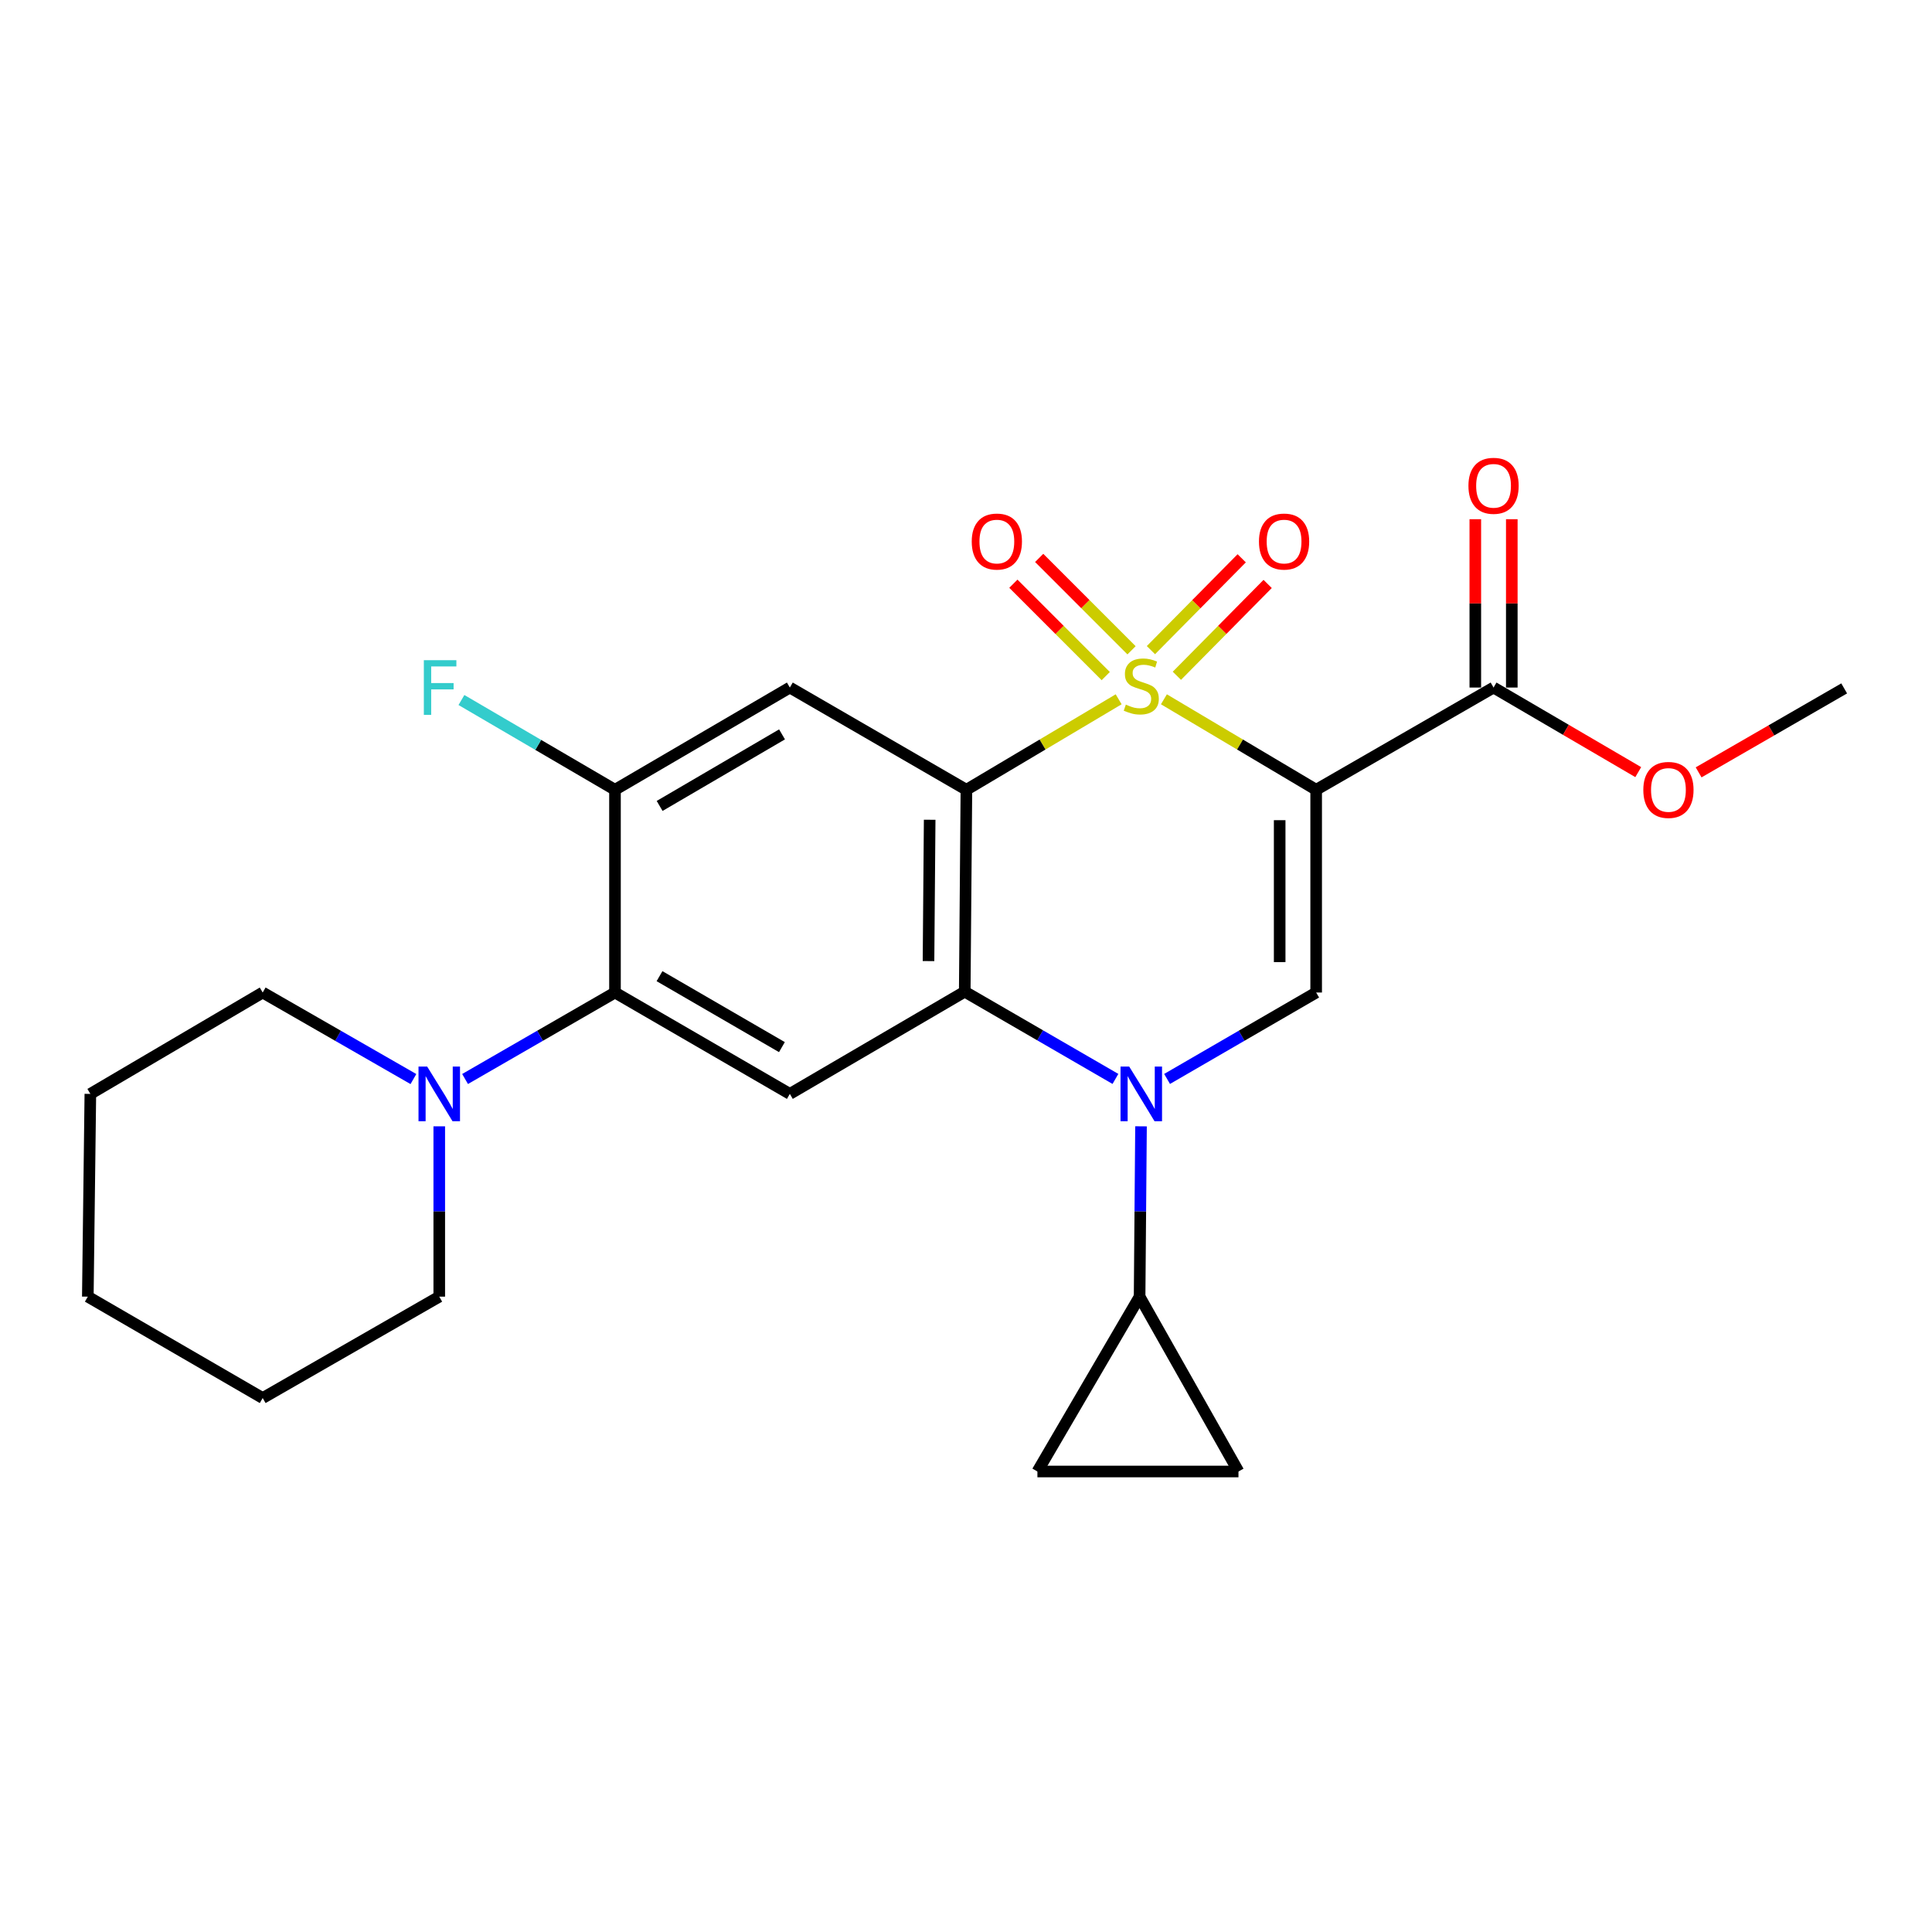<?xml version='1.0' encoding='iso-8859-1'?>
<svg version='1.1' baseProfile='full'
              xmlns='http://www.w3.org/2000/svg'
                      xmlns:rdkit='http://www.rdkit.org/xml'
                      xmlns:xlink='http://www.w3.org/1999/xlink'
                  xml:space='preserve'
width='1000px' height='1000px' viewBox='0 0 1000 1000'>
<!-- END OF HEADER -->
<rect style='opacity:1.0;fill:#FFFFFF;stroke:none' width='1000' height='1000' x='0' y='0'> </rect>
<path class='bond-0' d='M 579.014,361.951 L 539.612,385.368' style='fill:none;fill-rule:evenodd;stroke:#CCCC00;stroke-width:6px;stroke-linecap:butt;stroke-linejoin:miter;stroke-opacity:1' />
<path class='bond-0' d='M 539.612,385.368 L 500.21,408.784' style='fill:none;fill-rule:evenodd;stroke:#000000;stroke-width:6px;stroke-linecap:butt;stroke-linejoin:miter;stroke-opacity:1' />
<path class='bond-1' d='M 602.439,361.951 L 641.841,385.368' style='fill:none;fill-rule:evenodd;stroke:#CCCC00;stroke-width:6px;stroke-linecap:butt;stroke-linejoin:miter;stroke-opacity:1' />
<path class='bond-1' d='M 641.841,385.368 L 681.243,408.784' style='fill:none;fill-rule:evenodd;stroke:#000000;stroke-width:6px;stroke-linecap:butt;stroke-linejoin:miter;stroke-opacity:1' />
<path class='bond-12' d='M 609.151,349.784 L 632.644,326.017' style='fill:none;fill-rule:evenodd;stroke:#CCCC00;stroke-width:6px;stroke-linecap:butt;stroke-linejoin:miter;stroke-opacity:1' />
<path class='bond-12' d='M 632.644,326.017 L 656.138,302.25' style='fill:none;fill-rule:evenodd;stroke:#FF0000;stroke-width:6px;stroke-linecap:butt;stroke-linejoin:miter;stroke-opacity:1' />
<path class='bond-12' d='M 595.719,336.507 L 619.213,312.74' style='fill:none;fill-rule:evenodd;stroke:#CCCC00;stroke-width:6px;stroke-linecap:butt;stroke-linejoin:miter;stroke-opacity:1' />
<path class='bond-12' d='M 619.213,312.74 L 642.706,288.973' style='fill:none;fill-rule:evenodd;stroke:#FF0000;stroke-width:6px;stroke-linecap:butt;stroke-linejoin:miter;stroke-opacity:1' />
<path class='bond-13' d='M 585.681,336.589 L 561.778,312.683' style='fill:none;fill-rule:evenodd;stroke:#CCCC00;stroke-width:6px;stroke-linecap:butt;stroke-linejoin:miter;stroke-opacity:1' />
<path class='bond-13' d='M 561.778,312.683 L 537.876,288.777' style='fill:none;fill-rule:evenodd;stroke:#FF0000;stroke-width:6px;stroke-linecap:butt;stroke-linejoin:miter;stroke-opacity:1' />
<path class='bond-13' d='M 572.326,349.942 L 548.423,326.036' style='fill:none;fill-rule:evenodd;stroke:#CCCC00;stroke-width:6px;stroke-linecap:butt;stroke-linejoin:miter;stroke-opacity:1' />
<path class='bond-13' d='M 548.423,326.036 L 524.52,302.13' style='fill:none;fill-rule:evenodd;stroke:#FF0000;stroke-width:6px;stroke-linecap:butt;stroke-linejoin:miter;stroke-opacity:1' />
<path class='bond-3' d='M 500.21,408.784 L 499.349,513.287' style='fill:none;fill-rule:evenodd;stroke:#000000;stroke-width:6px;stroke-linecap:butt;stroke-linejoin:miter;stroke-opacity:1' />
<path class='bond-3' d='M 481.195,424.304 L 480.593,497.456' style='fill:none;fill-rule:evenodd;stroke:#000000;stroke-width:6px;stroke-linecap:butt;stroke-linejoin:miter;stroke-opacity:1' />
<path class='bond-5' d='M 500.21,408.784 L 408.822,355.872' style='fill:none;fill-rule:evenodd;stroke:#000000;stroke-width:6px;stroke-linecap:butt;stroke-linejoin:miter;stroke-opacity:1' />
<path class='bond-4' d='M 681.243,408.784 L 681.243,513.728' style='fill:none;fill-rule:evenodd;stroke:#000000;stroke-width:6px;stroke-linecap:butt;stroke-linejoin:miter;stroke-opacity:1' />
<path class='bond-4' d='M 662.357,424.526 L 662.357,497.986' style='fill:none;fill-rule:evenodd;stroke:#000000;stroke-width:6px;stroke-linecap:butt;stroke-linejoin:miter;stroke-opacity:1' />
<path class='bond-9' d='M 681.243,408.784 L 773.061,355.872' style='fill:none;fill-rule:evenodd;stroke:#000000;stroke-width:6px;stroke-linecap:butt;stroke-linejoin:miter;stroke-opacity:1' />
<path class='bond-2' d='M 604.082,558.457 L 642.663,536.093' style='fill:none;fill-rule:evenodd;stroke:#0000FF;stroke-width:6px;stroke-linecap:butt;stroke-linejoin:miter;stroke-opacity:1' />
<path class='bond-2' d='M 642.663,536.093 L 681.243,513.728' style='fill:none;fill-rule:evenodd;stroke:#000000;stroke-width:6px;stroke-linecap:butt;stroke-linejoin:miter;stroke-opacity:1' />
<path class='bond-8' d='M 590.587,582.983 L 590.221,627.063' style='fill:none;fill-rule:evenodd;stroke:#0000FF;stroke-width:6px;stroke-linecap:butt;stroke-linejoin:miter;stroke-opacity:1' />
<path class='bond-8' d='M 590.221,627.063 L 589.856,671.143' style='fill:none;fill-rule:evenodd;stroke:#000000;stroke-width:6px;stroke-linecap:butt;stroke-linejoin:miter;stroke-opacity:1' />
<path class='bond-25' d='M 577.347,558.452 L 538.348,535.869' style='fill:none;fill-rule:evenodd;stroke:#0000FF;stroke-width:6px;stroke-linecap:butt;stroke-linejoin:miter;stroke-opacity:1' />
<path class='bond-25' d='M 538.348,535.869 L 499.349,513.287' style='fill:none;fill-rule:evenodd;stroke:#000000;stroke-width:6px;stroke-linecap:butt;stroke-linejoin:miter;stroke-opacity:1' />
<path class='bond-6' d='M 499.349,513.287 L 408.822,566.2' style='fill:none;fill-rule:evenodd;stroke:#000000;stroke-width:6px;stroke-linecap:butt;stroke-linejoin:miter;stroke-opacity:1' />
<path class='bond-10' d='M 408.822,355.872 L 318.316,408.784' style='fill:none;fill-rule:evenodd;stroke:#000000;stroke-width:6px;stroke-linecap:butt;stroke-linejoin:miter;stroke-opacity:1' />
<path class='bond-10' d='M 404.778,380.113 L 341.424,417.152' style='fill:none;fill-rule:evenodd;stroke:#000000;stroke-width:6px;stroke-linecap:butt;stroke-linejoin:miter;stroke-opacity:1' />
<path class='bond-26' d='M 408.822,566.2 L 318.316,513.728' style='fill:none;fill-rule:evenodd;stroke:#000000;stroke-width:6px;stroke-linecap:butt;stroke-linejoin:miter;stroke-opacity:1' />
<path class='bond-26' d='M 404.719,541.99 L 341.365,505.26' style='fill:none;fill-rule:evenodd;stroke:#000000;stroke-width:6px;stroke-linecap:butt;stroke-linejoin:miter;stroke-opacity:1' />
<path class='bond-7' d='M 318.316,513.728 L 318.316,408.784' style='fill:none;fill-rule:evenodd;stroke:#000000;stroke-width:6px;stroke-linecap:butt;stroke-linejoin:miter;stroke-opacity:1' />
<path class='bond-11' d='M 318.316,513.728 L 279.52,536.109' style='fill:none;fill-rule:evenodd;stroke:#000000;stroke-width:6px;stroke-linecap:butt;stroke-linejoin:miter;stroke-opacity:1' />
<path class='bond-11' d='M 279.52,536.109 L 240.724,558.489' style='fill:none;fill-rule:evenodd;stroke:#0000FF;stroke-width:6px;stroke-linecap:butt;stroke-linejoin:miter;stroke-opacity:1' />
<path class='bond-14' d='M 589.856,671.143 L 641.026,761.649' style='fill:none;fill-rule:evenodd;stroke:#000000;stroke-width:6px;stroke-linecap:butt;stroke-linejoin:miter;stroke-opacity:1' />
<path class='bond-15' d='M 589.856,671.143 L 536.964,761.649' style='fill:none;fill-rule:evenodd;stroke:#000000;stroke-width:6px;stroke-linecap:butt;stroke-linejoin:miter;stroke-opacity:1' />
<path class='bond-16' d='M 782.504,355.872 L 782.504,312.307' style='fill:none;fill-rule:evenodd;stroke:#000000;stroke-width:6px;stroke-linecap:butt;stroke-linejoin:miter;stroke-opacity:1' />
<path class='bond-16' d='M 782.504,312.307 L 782.504,268.742' style='fill:none;fill-rule:evenodd;stroke:#FF0000;stroke-width:6px;stroke-linecap:butt;stroke-linejoin:miter;stroke-opacity:1' />
<path class='bond-16' d='M 763.618,355.872 L 763.618,312.307' style='fill:none;fill-rule:evenodd;stroke:#000000;stroke-width:6px;stroke-linecap:butt;stroke-linejoin:miter;stroke-opacity:1' />
<path class='bond-16' d='M 763.618,312.307 L 763.618,268.742' style='fill:none;fill-rule:evenodd;stroke:#FF0000;stroke-width:6px;stroke-linecap:butt;stroke-linejoin:miter;stroke-opacity:1' />
<path class='bond-18' d='M 773.061,355.872 L 810.509,377.762' style='fill:none;fill-rule:evenodd;stroke:#000000;stroke-width:6px;stroke-linecap:butt;stroke-linejoin:miter;stroke-opacity:1' />
<path class='bond-18' d='M 810.509,377.762 L 847.956,399.653' style='fill:none;fill-rule:evenodd;stroke:#FF0000;stroke-width:6px;stroke-linecap:butt;stroke-linejoin:miter;stroke-opacity:1' />
<path class='bond-17' d='M 318.316,408.784 L 278.578,385.555' style='fill:none;fill-rule:evenodd;stroke:#000000;stroke-width:6px;stroke-linecap:butt;stroke-linejoin:miter;stroke-opacity:1' />
<path class='bond-17' d='M 278.578,385.555 L 238.841,362.326' style='fill:none;fill-rule:evenodd;stroke:#33CCCC;stroke-width:6px;stroke-linecap:butt;stroke-linejoin:miter;stroke-opacity:1' />
<path class='bond-19' d='M 227.359,582.983 L 227.359,627.063' style='fill:none;fill-rule:evenodd;stroke:#0000FF;stroke-width:6px;stroke-linecap:butt;stroke-linejoin:miter;stroke-opacity:1' />
<path class='bond-19' d='M 227.359,627.063 L 227.359,671.143' style='fill:none;fill-rule:evenodd;stroke:#000000;stroke-width:6px;stroke-linecap:butt;stroke-linejoin:miter;stroke-opacity:1' />
<path class='bond-20' d='M 213.984,558.52 L 174.978,536.124' style='fill:none;fill-rule:evenodd;stroke:#0000FF;stroke-width:6px;stroke-linecap:butt;stroke-linejoin:miter;stroke-opacity:1' />
<path class='bond-20' d='M 174.978,536.124 L 135.971,513.728' style='fill:none;fill-rule:evenodd;stroke:#000000;stroke-width:6px;stroke-linecap:butt;stroke-linejoin:miter;stroke-opacity:1' />
<path class='bond-27' d='M 641.026,761.649 L 536.964,761.649' style='fill:none;fill-rule:evenodd;stroke:#000000;stroke-width:6px;stroke-linecap:butt;stroke-linejoin:miter;stroke-opacity:1' />
<path class='bond-21' d='M 879.203,399.771 L 916.874,378.042' style='fill:none;fill-rule:evenodd;stroke:#FF0000;stroke-width:6px;stroke-linecap:butt;stroke-linejoin:miter;stroke-opacity:1' />
<path class='bond-21' d='M 916.874,378.042 L 954.545,356.312' style='fill:none;fill-rule:evenodd;stroke:#000000;stroke-width:6px;stroke-linecap:butt;stroke-linejoin:miter;stroke-opacity:1' />
<path class='bond-22' d='M 227.359,671.143 L 135.971,723.625' style='fill:none;fill-rule:evenodd;stroke:#000000;stroke-width:6px;stroke-linecap:butt;stroke-linejoin:miter;stroke-opacity:1' />
<path class='bond-23' d='M 135.971,513.728 L 46.766,566.2' style='fill:none;fill-rule:evenodd;stroke:#000000;stroke-width:6px;stroke-linecap:butt;stroke-linejoin:miter;stroke-opacity:1' />
<path class='bond-28' d='M 135.971,723.625 L 45.455,671.143' style='fill:none;fill-rule:evenodd;stroke:#000000;stroke-width:6px;stroke-linecap:butt;stroke-linejoin:miter;stroke-opacity:1' />
<path class='bond-24' d='M 46.766,566.2 L 45.455,671.143' style='fill:none;fill-rule:evenodd;stroke:#000000;stroke-width:6px;stroke-linecap:butt;stroke-linejoin:miter;stroke-opacity:1' />
<path  class='atom-0' d='M 582.727 364.71
Q 583.047 364.83, 584.367 365.39
Q 585.687 365.95, 587.127 366.31
Q 588.607 366.63, 590.047 366.63
Q 592.727 366.63, 594.287 365.35
Q 595.847 364.03, 595.847 361.75
Q 595.847 360.19, 595.047 359.23
Q 594.287 358.27, 593.087 357.75
Q 591.887 357.23, 589.887 356.63
Q 587.367 355.87, 585.847 355.15
Q 584.367 354.43, 583.287 352.91
Q 582.247 351.39, 582.247 348.83
Q 582.247 345.27, 584.647 343.07
Q 587.087 340.87, 591.887 340.87
Q 595.167 340.87, 598.887 342.43
L 597.967 345.51
Q 594.567 344.11, 592.007 344.11
Q 589.247 344.11, 587.727 345.27
Q 586.207 346.39, 586.247 348.35
Q 586.247 349.87, 587.007 350.79
Q 587.807 351.71, 588.927 352.23
Q 590.087 352.75, 592.007 353.35
Q 594.567 354.15, 596.087 354.95
Q 597.607 355.75, 598.687 357.39
Q 599.807 358.99, 599.807 361.75
Q 599.807 365.67, 597.167 367.79
Q 594.567 369.87, 590.207 369.87
Q 587.687 369.87, 585.767 369.31
Q 583.887 368.79, 581.647 367.87
L 582.727 364.71
' fill='#CCCC00'/>
<path  class='atom-3' d='M 584.467 552.04
L 593.747 567.04
Q 594.667 568.52, 596.147 571.2
Q 597.627 573.88, 597.707 574.04
L 597.707 552.04
L 601.467 552.04
L 601.467 580.36
L 597.587 580.36
L 587.627 563.96
Q 586.467 562.04, 585.227 559.84
Q 584.027 557.64, 583.667 556.96
L 583.667 580.36
L 579.987 580.36
L 579.987 552.04
L 584.467 552.04
' fill='#0000FF'/>
<path  class='atom-12' d='M 221.099 552.04
L 230.379 567.04
Q 231.299 568.52, 232.779 571.2
Q 234.259 573.88, 234.339 574.04
L 234.339 552.04
L 238.099 552.04
L 238.099 580.36
L 234.219 580.36
L 224.259 563.96
Q 223.099 562.04, 221.859 559.84
Q 220.659 557.64, 220.299 556.96
L 220.299 580.36
L 216.619 580.36
L 216.619 552.04
L 221.099 552.04
' fill='#0000FF'/>
<path  class='atom-13' d='M 651.634 280.303
Q 651.634 273.503, 654.994 269.703
Q 658.354 265.903, 664.634 265.903
Q 670.914 265.903, 674.274 269.703
Q 677.634 273.503, 677.634 280.303
Q 677.634 287.183, 674.234 291.103
Q 670.834 294.983, 664.634 294.983
Q 658.394 294.983, 654.994 291.103
Q 651.634 287.223, 651.634 280.303
M 664.634 291.783
Q 668.954 291.783, 671.274 288.903
Q 673.634 285.983, 673.634 280.303
Q 673.634 274.743, 671.274 271.943
Q 668.954 269.103, 664.634 269.103
Q 660.314 269.103, 657.954 271.903
Q 655.634 274.703, 655.634 280.303
Q 655.634 286.023, 657.954 288.903
Q 660.314 291.783, 664.634 291.783
' fill='#FF0000'/>
<path  class='atom-14' d='M 502.969 280.303
Q 502.969 273.503, 506.329 269.703
Q 509.689 265.903, 515.969 265.903
Q 522.249 265.903, 525.609 269.703
Q 528.969 273.503, 528.969 280.303
Q 528.969 287.183, 525.569 291.103
Q 522.169 294.983, 515.969 294.983
Q 509.729 294.983, 506.329 291.103
Q 502.969 287.223, 502.969 280.303
M 515.969 291.783
Q 520.289 291.783, 522.609 288.903
Q 524.969 285.983, 524.969 280.303
Q 524.969 274.743, 522.609 271.943
Q 520.289 269.103, 515.969 269.103
Q 511.649 269.103, 509.289 271.903
Q 506.969 274.703, 506.969 280.303
Q 506.969 286.023, 509.289 288.903
Q 511.649 291.783, 515.969 291.783
' fill='#FF0000'/>
<path  class='atom-17' d='M 760.061 251.449
Q 760.061 244.649, 763.421 240.849
Q 766.781 237.049, 773.061 237.049
Q 779.341 237.049, 782.701 240.849
Q 786.061 244.649, 786.061 251.449
Q 786.061 258.329, 782.661 262.249
Q 779.261 266.129, 773.061 266.129
Q 766.821 266.129, 763.421 262.249
Q 760.061 258.369, 760.061 251.449
M 773.061 262.929
Q 777.381 262.929, 779.701 260.049
Q 782.061 257.129, 782.061 251.449
Q 782.061 245.889, 779.701 243.089
Q 777.381 240.249, 773.061 240.249
Q 768.741 240.249, 766.381 243.049
Q 764.061 245.849, 764.061 251.449
Q 764.061 257.169, 766.381 260.049
Q 768.741 262.929, 773.061 262.929
' fill='#FF0000'/>
<path  class='atom-18' d='M 219.379 341.712
L 236.219 341.712
L 236.219 344.952
L 223.179 344.952
L 223.179 353.552
L 234.779 353.552
L 234.779 356.832
L 223.179 356.832
L 223.179 370.032
L 219.379 370.032
L 219.379 341.712
' fill='#33CCCC'/>
<path  class='atom-19' d='M 850.578 408.864
Q 850.578 402.064, 853.938 398.264
Q 857.298 394.464, 863.578 394.464
Q 869.858 394.464, 873.218 398.264
Q 876.578 402.064, 876.578 408.864
Q 876.578 415.744, 873.178 419.664
Q 869.778 423.544, 863.578 423.544
Q 857.338 423.544, 853.938 419.664
Q 850.578 415.784, 850.578 408.864
M 863.578 420.344
Q 867.898 420.344, 870.218 417.464
Q 872.578 414.544, 872.578 408.864
Q 872.578 403.304, 870.218 400.504
Q 867.898 397.664, 863.578 397.664
Q 859.258 397.664, 856.898 400.464
Q 854.578 403.264, 854.578 408.864
Q 854.578 414.584, 856.898 417.464
Q 859.258 420.344, 863.578 420.344
' fill='#FF0000'/>
</svg>
